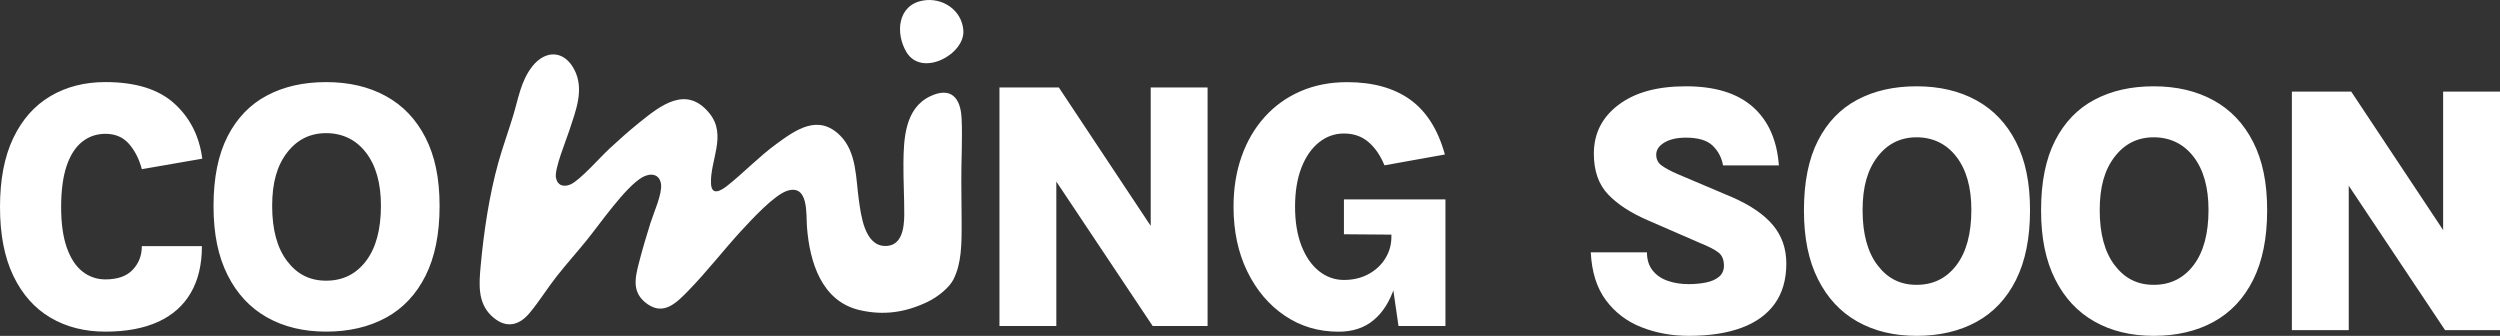 <svg xmlns="http://www.w3.org/2000/svg" id="Capa_1" data-name="Capa 1" viewBox="0 0 1168.04 156.91"><rect x="0" y="0" width="1168.04" height="156.91" fill="#333333" stroke="none"/><defs><style>      .cls-1 {        fill: #fff;      }    </style></defs><path class="cls-1" d="M1070.8,154.25h26.57v-74.07h-4.4l49.41,74.07h25.66V42.81h-26.57v67.43h1.83l-44.76-67.43h-27.74v111.44h0ZM988,123.9c-4.65-6.12-6.98-14.68-6.98-25.7s2.32-18.89,6.98-24.96c4.65-6.06,10.74-9.09,18.27-9.09s13.95,3.03,18.6,9.09c4.65,6.06,6.98,14.32,6.98,24.79,0,11.13-2.33,19.75-6.98,25.87-4.65,6.12-10.85,9.18-18.6,9.18s-13.62-3.06-18.27-9.18M1034.21,150.39c7.94-4.35,14.1-10.88,18.48-19.6,4.37-8.72,6.56-19.58,6.56-32.59s-2.19-23.31-6.56-31.89-10.53-15.06-18.48-19.43c-7.95-4.37-17.26-6.56-27.94-6.56s-19.81,2.09-27.7,6.27-14.02,10.55-18.39,19.1-6.56,19.39-6.56,32.51,2.19,23.54,6.56,32.26c4.37,8.72,10.51,15.31,18.39,19.76,7.89,4.46,17.12,6.69,27.7,6.69s20-2.17,27.94-6.52M877.2,123.9c-4.65-6.12-6.97-14.68-6.97-25.7s2.33-18.89,6.97-24.96c4.65-6.06,10.74-9.09,18.27-9.09s13.95,3.03,18.6,9.09c4.65,6.06,6.98,14.32,6.98,24.79,0,11.13-2.33,19.75-6.98,25.87-4.65,6.12-10.85,9.18-18.6,9.18s-13.62-3.06-18.27-9.18M923.42,150.39c7.94-4.35,14.1-10.88,18.48-19.6,4.37-8.72,6.56-19.58,6.56-32.59s-2.19-23.31-6.56-31.89-10.53-15.06-18.48-19.43c-7.94-4.37-17.26-6.56-27.94-6.56s-19.81,2.09-27.7,6.27-14.02,10.55-18.39,19.1c-4.37,8.55-6.56,19.39-6.56,32.51s2.19,23.54,6.56,32.26c4.37,8.72,10.5,15.31,18.39,19.76,7.89,4.46,17.12,6.69,27.7,6.69s20-2.17,27.94-6.52M813.71,153.13c6.78-2.52,11.96-6.28,15.53-11.29s5.36-11.25,5.36-18.73c0-6.98-2.09-12.95-6.27-17.94-4.18-4.98-10.53-9.33-19.06-13.04l-25.66-10.88c-3.27-1.44-5.72-2.77-7.35-3.99s-2.45-2.88-2.45-4.98c0-2.27,1.27-4.17,3.82-5.69,2.55-1.52,5.9-2.28,10.05-2.28,5.76,0,9.92,1.25,12.5,3.74,2.57,2.49,4.19,5.56,4.86,9.22h26.08c-.89-11.85-4.96-20.97-12.21-27.36s-17.66-9.59-31.22-9.59-23.85,2.89-31.52,8.68c-7.67,5.79-11.5,13.38-11.5,22.79,0,8.03,2.21,14.37,6.64,19.02,4.43,4.65,10.63,8.69,18.6,12.12l24.25,10.55c4.26,1.72,7.21,3.24,8.84,4.57s2.45,3.35,2.45,6.06c0,2.22-.78,3.96-2.33,5.23-1.55,1.27-3.58,2.16-6.1,2.66s-5.22.75-8.1.75c-3.6,0-6.88-.53-9.84-1.58s-5.3-2.68-7.02-4.9c-1.72-2.21-2.58-5.01-2.58-8.39h-26.24c.44,9.19,2.8,16.65,7.06,22.38s9.8,9.94,16.61,12.62c6.81,2.69,14.2,4.03,22.17,4.03,9.63,0,17.84-1.26,24.62-3.78"></path><path class="cls-1" d="M675.33,152.3v-59.13h-47.42v16.28l22.17.17v19.76l3.32,22.92h21.93ZM641.78,149.56c4.32-3.6,7.56-8.72,9.72-15.36s3.24-14.5,3.24-23.58h-4.65c0,3.71-.96,7.1-2.87,10.17s-4.54,5.51-7.89,7.31-7.16,2.7-11.42,2.7-8.21-1.38-11.67-4.15c-3.46-2.77-6.19-6.71-8.18-11.83s-2.99-11.2-2.99-18.23,1-13.18,2.99-18.27c1.99-5.09,4.72-9.02,8.18-11.79,3.46-2.77,7.35-4.15,11.67-4.15,4.54,0,8.36,1.33,11.46,3.99,3.1,2.66,5.59,6.28,7.47,10.88l28.23-5.06c-3.21-11.63-8.61-20.16-16.19-25.62-7.59-5.45-17.41-8.18-29.48-8.18-7.97,0-15.21,1.41-21.72,4.23s-12.1,6.82-16.77,12c-4.68,5.18-8.28,11.32-10.8,18.44-2.52,7.11-3.78,14.96-3.78,23.54,0,11.4,2.15,21.49,6.44,30.27,4.29,8.77,10.13,15.65,17.52,20.64s15.76,7.47,25.12,7.47c6.59,0,12.04-1.8,16.36-5.4M466.96,152.3h26.57v-74.07h-4.4l49.41,74.07h25.66V40.86h-26.57v67.43h1.83l-44.76-67.43h-27.74v111.44h0ZM134.13,121.95c-4.65-6.12-6.97-14.68-6.97-25.7s2.32-18.89,6.97-24.95,10.74-9.09,18.27-9.09,13.95,3.03,18.6,9.09,6.98,14.32,6.98,24.79c0,11.13-2.33,19.75-6.98,25.87s-10.85,9.18-18.6,9.18-13.62-3.06-18.27-9.18M180.34,148.44c7.94-4.35,14.1-10.88,18.48-19.6,4.37-8.72,6.56-19.58,6.56-32.6s-2.19-23.31-6.56-31.89-10.53-15.06-18.48-19.43c-7.94-4.37-17.26-6.56-27.94-6.56s-19.81,2.09-27.69,6.27c-7.89,4.18-14.02,10.55-18.39,19.1-4.37,8.55-6.56,19.39-6.56,32.51s2.19,23.54,6.56,32.26c4.37,8.72,10.51,15.31,18.39,19.76,7.89,4.46,17.12,6.68,27.69,6.68s20-2.17,27.94-6.52M73.91,150.35c6.7-3.07,11.78-7.58,15.24-13.54,3.46-5.95,5.19-13.22,5.19-21.8h-28.07c0,4.32-1.41,7.99-4.24,11-2.82,3.02-7.09,4.53-12.79,4.53-3.99,0-7.54-1.22-10.67-3.65s-5.58-6.16-7.35-11.17c-1.77-5.01-2.66-11.34-2.66-18.98s.86-14.23,2.58-19.27c1.72-5.04,4.14-8.79,7.27-11.25s6.74-3.7,10.84-3.7c4.6,0,8.26,1.57,11,4.69,2.74,3.13,4.75,7.07,6.02,11.83l28.24-4.9c-1.39-10.57-5.76-19.18-13.12-25.83-7.36-6.64-18.08-9.96-32.14-9.96-9.74,0-18.32,2.2-25.74,6.6-7.42,4.4-13.19,10.92-17.31,19.56C2.06,73.16,0,83.9,0,96.74s2.08,23.5,6.23,32.14,9.92,15.14,17.31,19.51,15.96,6.56,25.7,6.56,17.97-1.54,24.66-4.61"></path><path class="cls-1" d="M431.02.29c9.2-1.7,18.38,4.32,19.08,13.94.8,11.13-19.47,22.13-26.63,10.05-5.18-8.73-4.13-21.83,7.56-23.98"></path><path class="cls-1" d="M346.56,107.56c-8.57,9.33-16.3,19.42-25.17,28.48-5.21,5.32-11.19,11.45-18.85,6.06-7.23-5.09-6.01-11.54-4.1-19,1.59-6.2,3.54-12.82,5.47-18.93,1.47-4.66,5.56-13.62,4.93-18.16-.69-4.9-5.04-5.33-8.82-3.14-7.89,4.58-19.79,21.84-26.01,29.5-4.54,5.58-9.36,10.98-13.82,16.61-4.41,5.57-8.38,12.09-12.9,17.42-5.41,6.38-11.77,6.93-17.87.96-6.33-6.2-5.59-14.86-4.86-22.97,1.44-15.9,4.02-33.23,8.31-48.58,2.06-7.34,4.69-14.51,6.9-21.81,2.41-7.94,3.59-16.19,8.9-22.95,6.06-7.73,14.75-7.68,19.53,1.23,5.05,9.39.76,19.54-2.25,28.81-1.5,4.61-6.99,17.93-6.21,21.95.73,3.74,3.8,4.54,7,3.03,4.48-2.12,13.67-12.6,17.93-16.55,4.46-4.14,9.08-8.27,13.82-12.09,10.01-8.07,22.17-17.91,33.03-4.42,8.17,10.15.22,21.88.67,32.67.25,6.06,4.68,3.41,7.64,1.07,7.74-6.14,14.57-13.37,22.74-19.37,9.45-6.94,19.76-14.21,29.98-4.03,7.79,7.76,7.28,20.07,8.74,30.24.98,6.89,2.61,20.74,11.76,21.31,8.27.51,9.39-8.2,9.43-14.42.05-8.04-.45-16.16-.38-24.21.1-11.35.68-25.6,12.39-31.24,9.72-4.68,14.31.59,14.78,10.16.47,9.59-.19,19.86-.13,29.54.04,5.94.1,11.9.14,17.83.08,11.98-.05,20.53-3.85,28.06-1.79,3.54-6.98,8.01-12.21,10.49-10.08,4.78-20.2,6.41-31.58,3.77-17.85-4.14-23.34-22.54-24.61-38.76-.45-5.82.93-20.29-9.3-16.96-6.02,1.96-16.61,13.47-21.14,18.39"></path></svg>